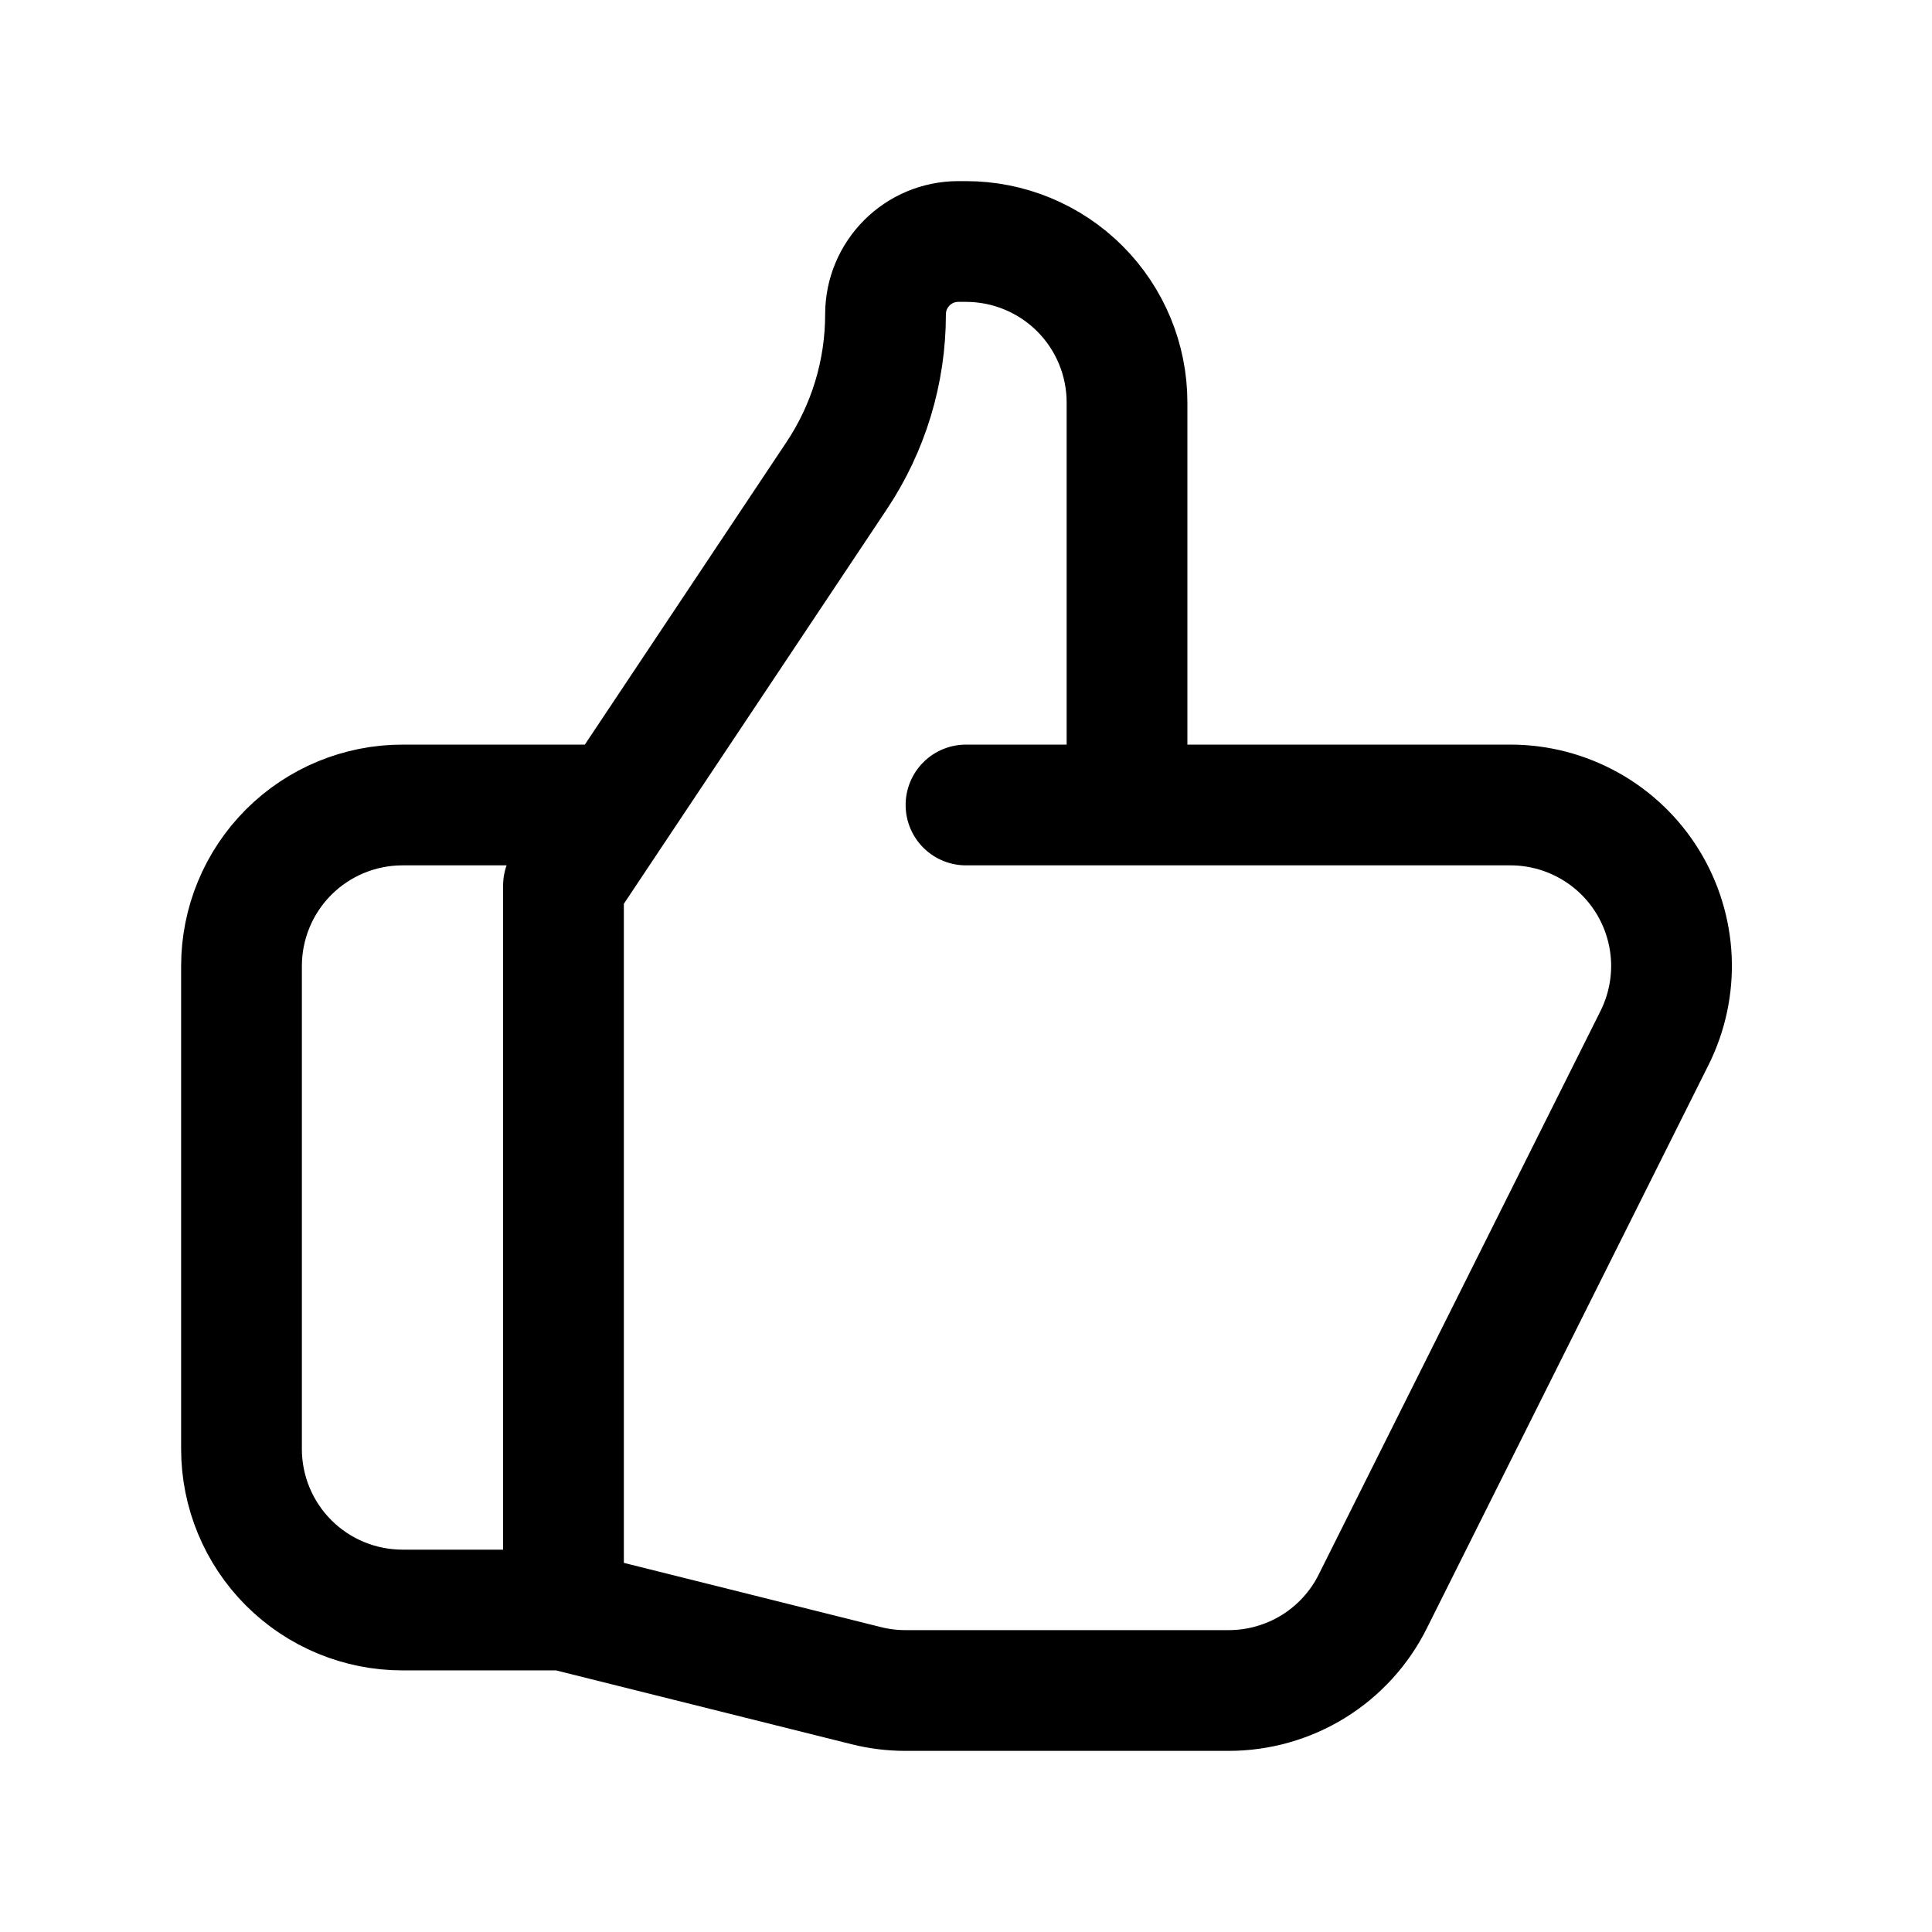 <svg width="32" height="32" viewBox="0 0 32 32" fill="none" xmlns="http://www.w3.org/2000/svg">
<path d="M18.667 13.333H25.019C25.473 13.333 25.92 13.45 26.317 13.671C26.714 13.892 27.048 14.211 27.287 14.598C27.526 14.984 27.662 15.426 27.683 15.88C27.703 16.334 27.607 16.785 27.404 17.192L22.737 26.525C22.516 26.969 22.175 27.341 21.754 27.602C21.332 27.862 20.846 28 20.351 28H14.995C14.777 28 14.56 27.973 14.348 27.92L9.333 26.667M18.667 13.333V6.667C18.667 5.959 18.386 5.281 17.886 4.781C17.386 4.281 16.707 4 16 4H15.873C15.207 4 14.667 4.54 14.667 5.207C14.667 6.159 14.385 7.089 13.856 7.881L9.333 14.667V26.667M18.667 13.333H16M9.333 26.667H6.667C5.959 26.667 5.281 26.386 4.781 25.886C4.281 25.386 4 24.707 4 24V16C4 15.293 4.281 14.614 4.781 14.114C5.281 13.614 5.959 13.333 6.667 13.333H10" stroke="black" stroke-width="2" stroke-linecap="round" stroke-linejoin="round"/>
</svg>
